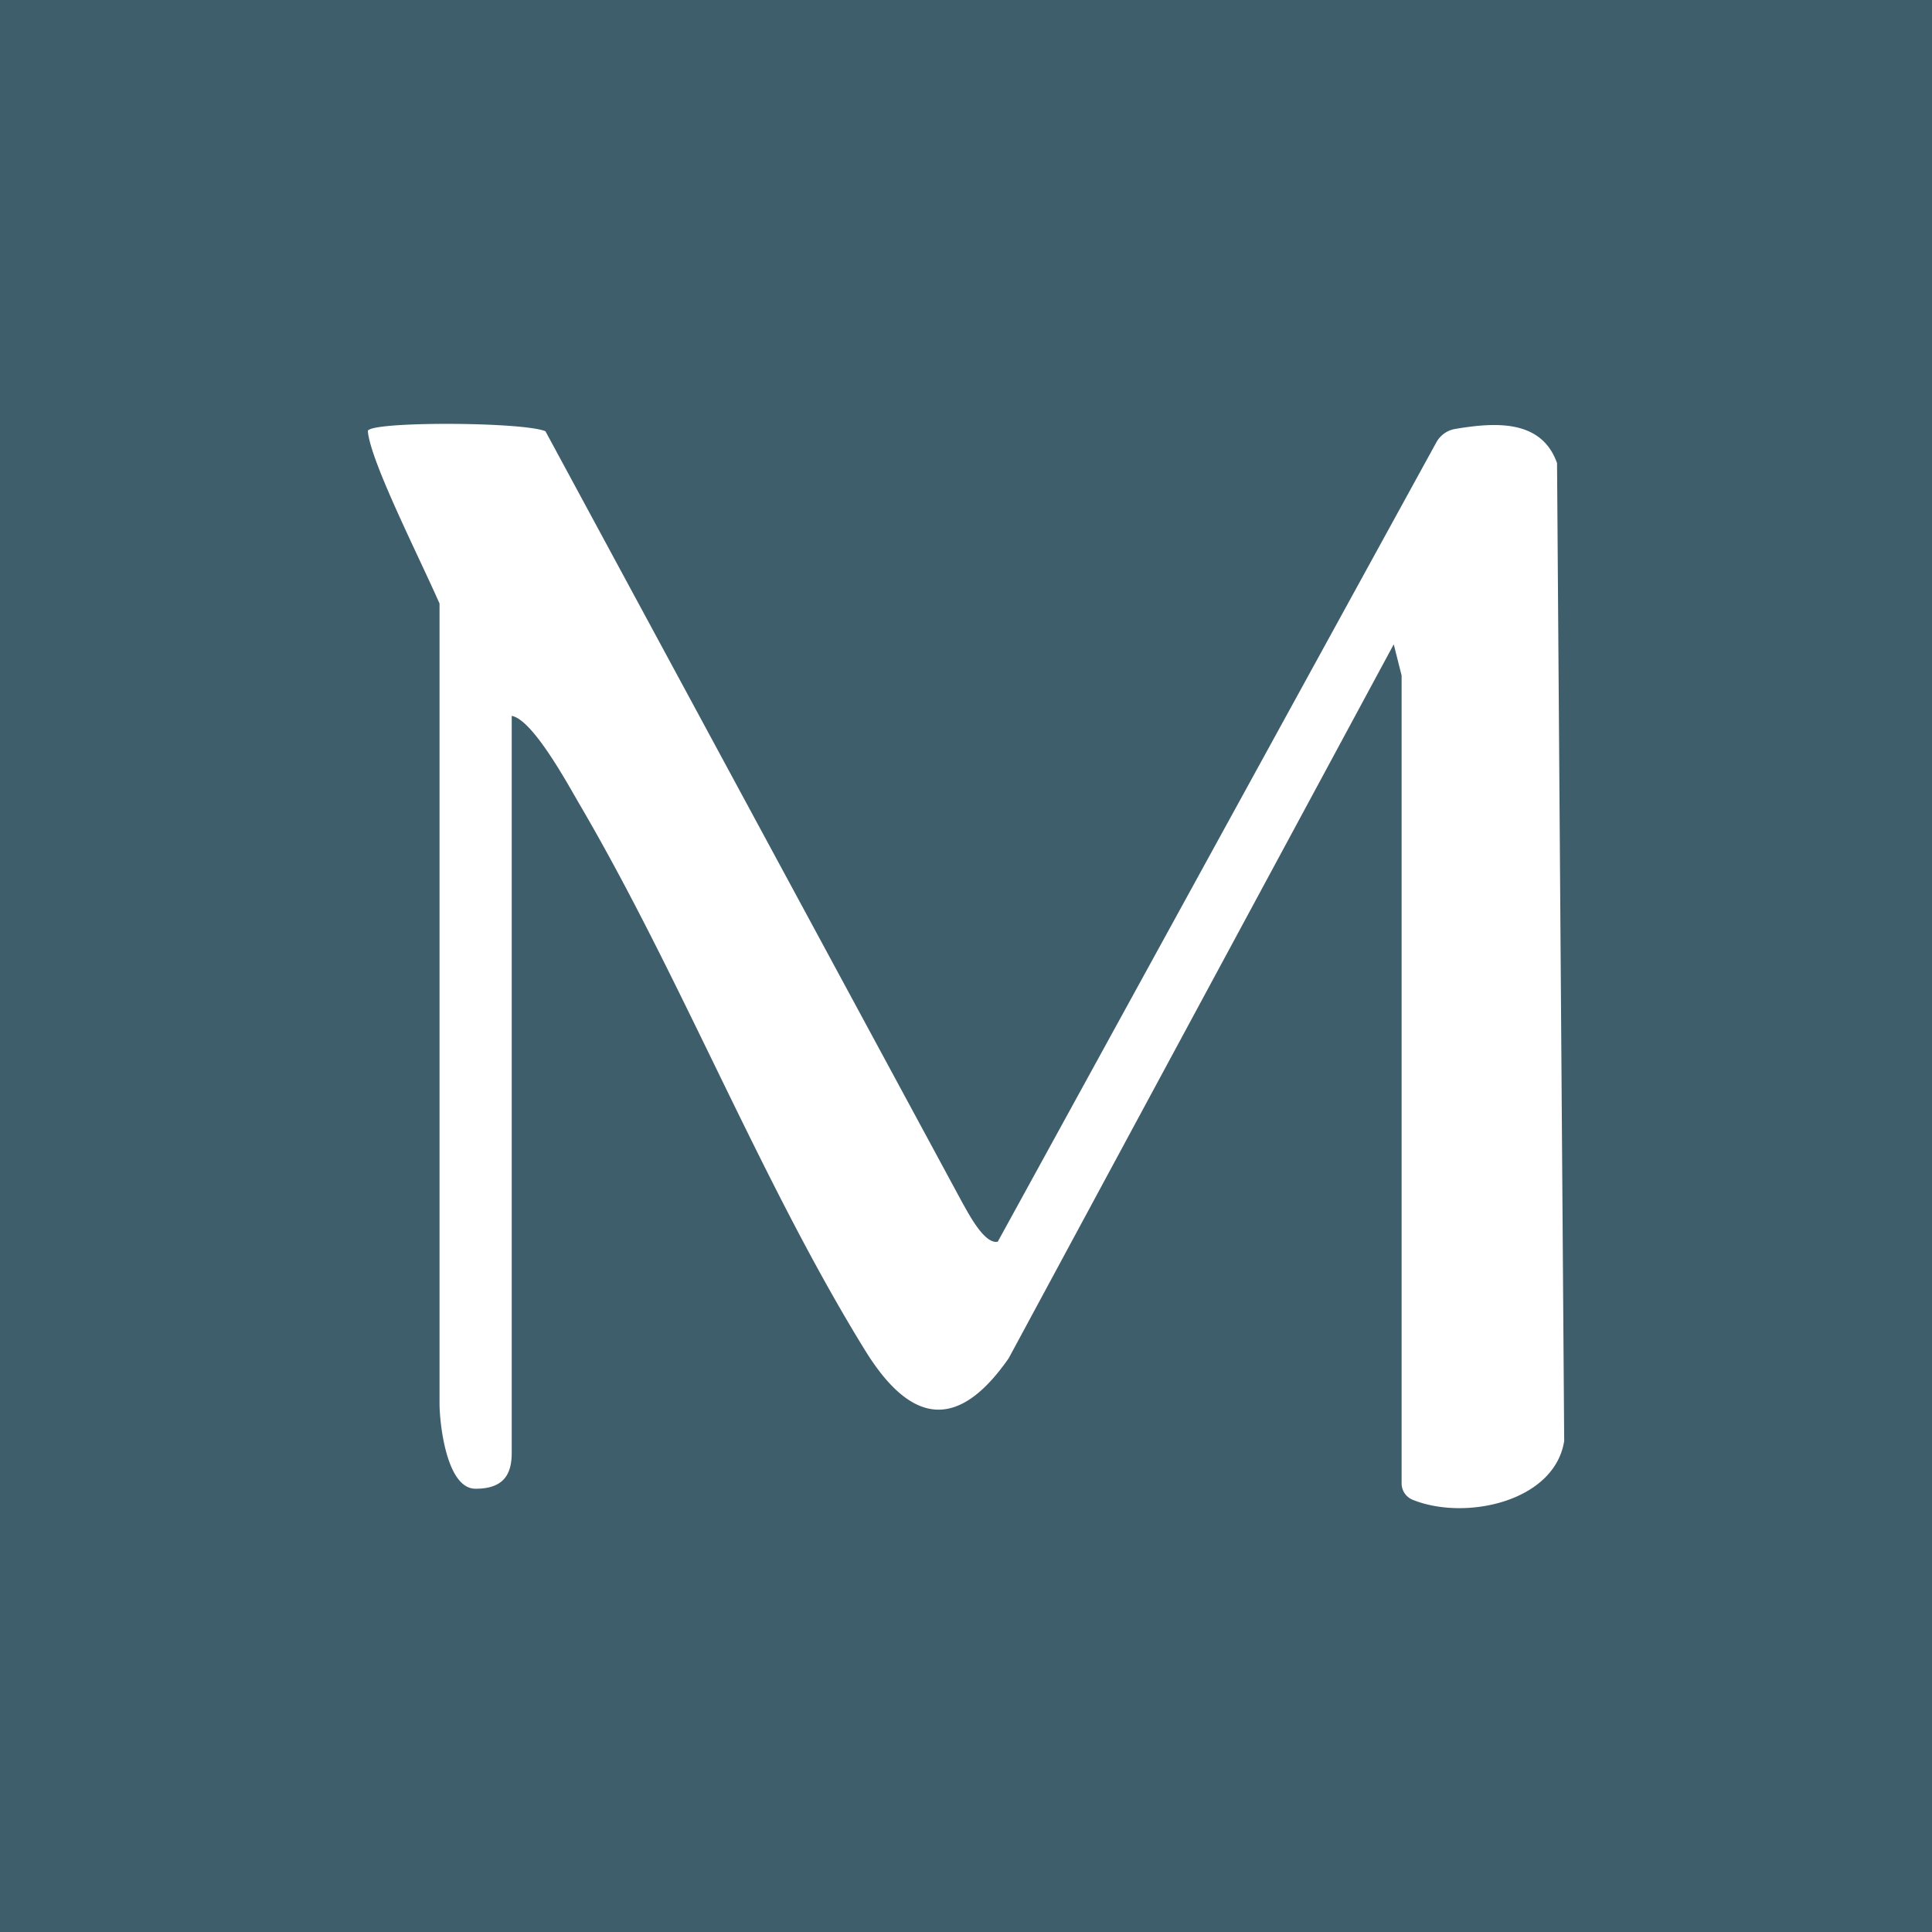 <?xml version="1.0" encoding="UTF-8"?> <svg xmlns="http://www.w3.org/2000/svg" xmlns:xlink="http://www.w3.org/1999/xlink" width="200" height="200" viewBox="0 0 200 200"><defs><clipPath id="clip-path"><rect id="Rectangle_424" data-name="Rectangle 424" width="123.842" height="112.244" transform="translate(0 0)" fill="#fff"></rect></clipPath></defs><g id="Group_4483" data-name="Group 4483" transform="translate(1845 6736)"><rect id="Rectangle_427" data-name="Rectangle 427" width="200" height="200" transform="translate(-1845 -6736)" fill="#3f5e6c"></rect><g id="Group_4482" data-name="Group 4482" transform="translate(-1806.921 -6692.123)"><g id="Group_4473" data-name="Group 4473" transform="translate(0 0.001)" clip-path="url(#clip-path)"><path id="Path_46128" data-name="Path 46128" d="M106.2,22.823l.815,3.228v83.628a1.833,1.833,0,0,0,1.143,1.7c5.438,2.206,14.694.214,15.688-6.091L123.105,4.061C121.488-.494,116.687-.164,112.561.527a2.745,2.745,0,0,0-1.951,1.389l-45.4,82.746c-1.381.3-3.038-2.944-3.616-3.945L18.385.764C16-.235-.09-.271,0,.764.272,3.876,5.2,13.555,7.421,18.6V101.39c0,2.054.712,8.845,3.72,8.845h.033c3.031,0,3.72-1.665,3.72-3.72V30.231c2.2.377,5.9,7.244,7.03,9.169C32.43,57.328,40.685,78.419,51.468,95.9c4.736,7.679,9.6,8.406,14.871.831Z" transform="translate(0 -0.001)" fill="#fff"></path></g></g></g></svg> 